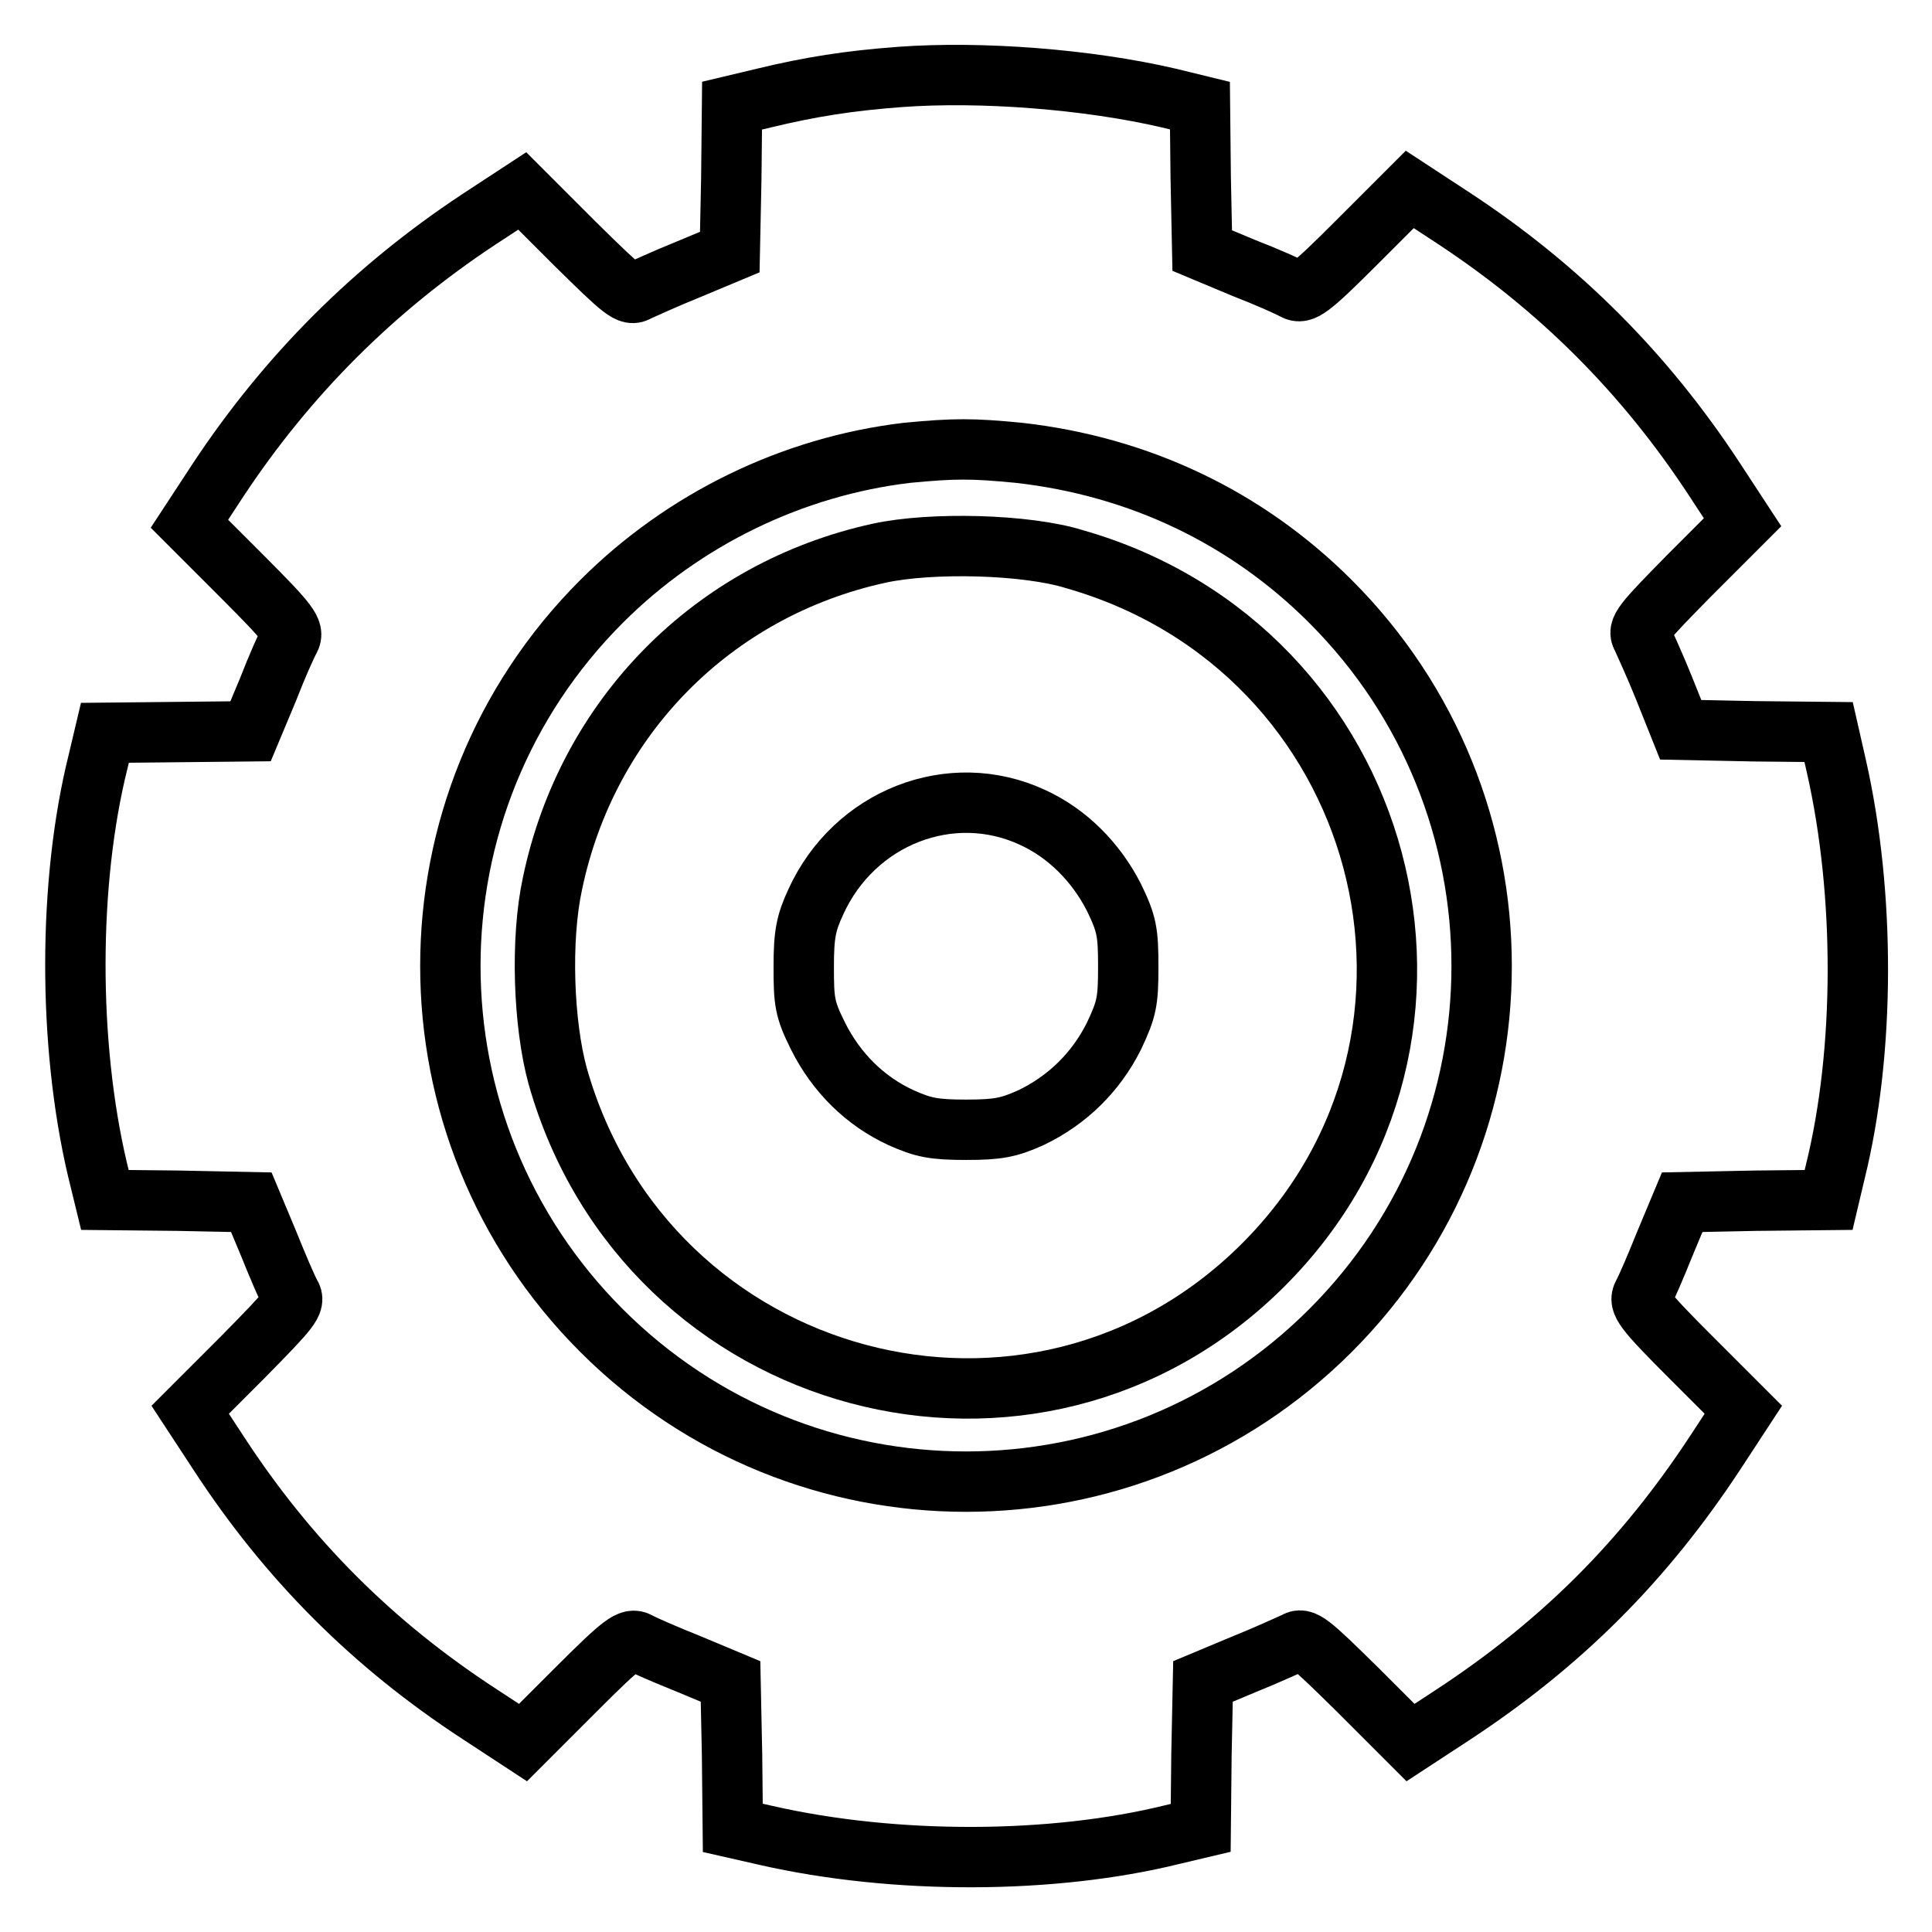 <?xml version="1.0" encoding="utf-8"?>
<!-- Svg Vector Icons : http://www.onlinewebfonts.com/icon -->
<!DOCTYPE svg PUBLIC "-//W3C//DTD SVG 1.1//EN" "http://www.w3.org/Graphics/SVG/1.1/DTD/svg11.dtd">
<svg version="1.1" xmlns="http://www.w3.org/2000/svg" xmlns:xlink="http://www.w3.org/1999/xlink" x="0px" y="0px" viewBox="0 0 256 256" enable-background="new 0 0 256 256" xml:space="preserve">
<g><g><g><path stroke-width="8" fill-opacity="0" stroke="#000000"  d="M119.2,10.2c-6.7,0.5-11.8,1.3-18,2.8L97,14l-0.1,9.7l-0.2,9.7l-5.5,2.3c-3,1.2-6,2.6-6.7,2.9c-1.1,0.7-1.9,0-8.3-6.3l-7-7l-5.8,3.8c-13.9,9.2-25.3,20.6-34.5,34.5l-3.8,5.8l7,7c6.3,6.3,6.9,7.2,6.3,8.3c-0.4,0.7-1.7,3.6-2.9,6.7l-2.3,5.5L23.6,97l-9.7,0.1l-0.9,3.8c-4,16-4,37.4-0.1,54l1,4.1l9.7,0.1l9.7,0.2l2.3,5.5c1.2,3,2.5,6,2.9,6.7c0.7,1.1,0,1.9-6.3,8.3l-7,7l3.8,5.8c9.2,14.1,20.4,25.3,34.5,34.5l5.8,3.8l7-7c6.3-6.3,7.2-6.9,8.3-6.3c0.7,0.4,3.7,1.7,6.7,2.9l5.5,2.3l0.2,9.7l0.1,9.7l4.4,1c17.1,3.9,38,3.8,53.8-0.1l3.8-0.9l0.1-9.7l0.2-9.7l5.5-2.3c3-1.2,6-2.6,6.7-2.9c1.1-0.7,1.9,0,8.3,6.3l7,7l5.5-3.6c14.5-9.5,25.5-20.5,35-35l3.6-5.5l-7-7c-6.3-6.3-6.9-7.2-6.3-8.3c0.4-0.7,1.7-3.7,2.9-6.7l2.3-5.5l9.7-0.2l9.7-0.1l0.9-3.8c3.9-15.8,4-36.7,0.1-53.8l-1-4.4l-9.8-0.1l-9.8-0.2l-2.2-5.5c-1.2-3-2.6-6-2.9-6.7c-0.7-1.1,0-1.9,6.3-8.3l7-7l-3.8-5.8c-9.2-14-20.5-25.3-34.5-34.5l-5.8-3.8l-7,7c-6.3,6.3-7.2,6.9-8.3,6.3c-0.7-0.4-3.6-1.7-6.7-2.9l-5.5-2.3l-0.2-9.7L159,14l-4.1-1C144.2,10.5,130,9.4,119.2,10.2z M135,60c16,1.8,30.2,8.6,41.3,19.7c26.7,26.7,26.7,69.9,0,96.6c-26.7,26.7-69.9,26.7-96.6,0c-26.7-26.7-26.7-69.9,0-96.6c10.9-10.9,25.3-17.9,40.5-19.7C126.5,59.4,128.8,59.4,135,60z"/><path stroke-width="8" fill-opacity="0" stroke="#000000"  d="M116.5,73.3c-22,4.8-38.7,21.7-43.3,43.8c-1.6,7.4-1.2,18.6,0.7,25.5c11.8,41.6,63.2,55.3,93.5,25c30.3-30.3,16.6-81.6-25-93.5C136,72.1,123.4,71.8,116.5,73.3z M136.8,108.3c4.6,2.1,8.4,5.9,10.8,10.6c1.7,3.5,1.9,4.6,1.9,9.2c0,4.6-0.2,5.6-1.9,9.2c-2.4,4.8-6.2,8.5-11,10.8c-2.9,1.3-4.3,1.6-8.6,1.6c-4.3,0-5.7-0.3-8.6-1.6c-4.8-2.2-8.6-6-11-10.8c-1.8-3.6-1.9-4.6-1.9-9.2c0-4.3,0.3-5.8,1.6-8.6C113.2,108.3,126,103.3,136.8,108.3z"/></g></g></g>
</svg>